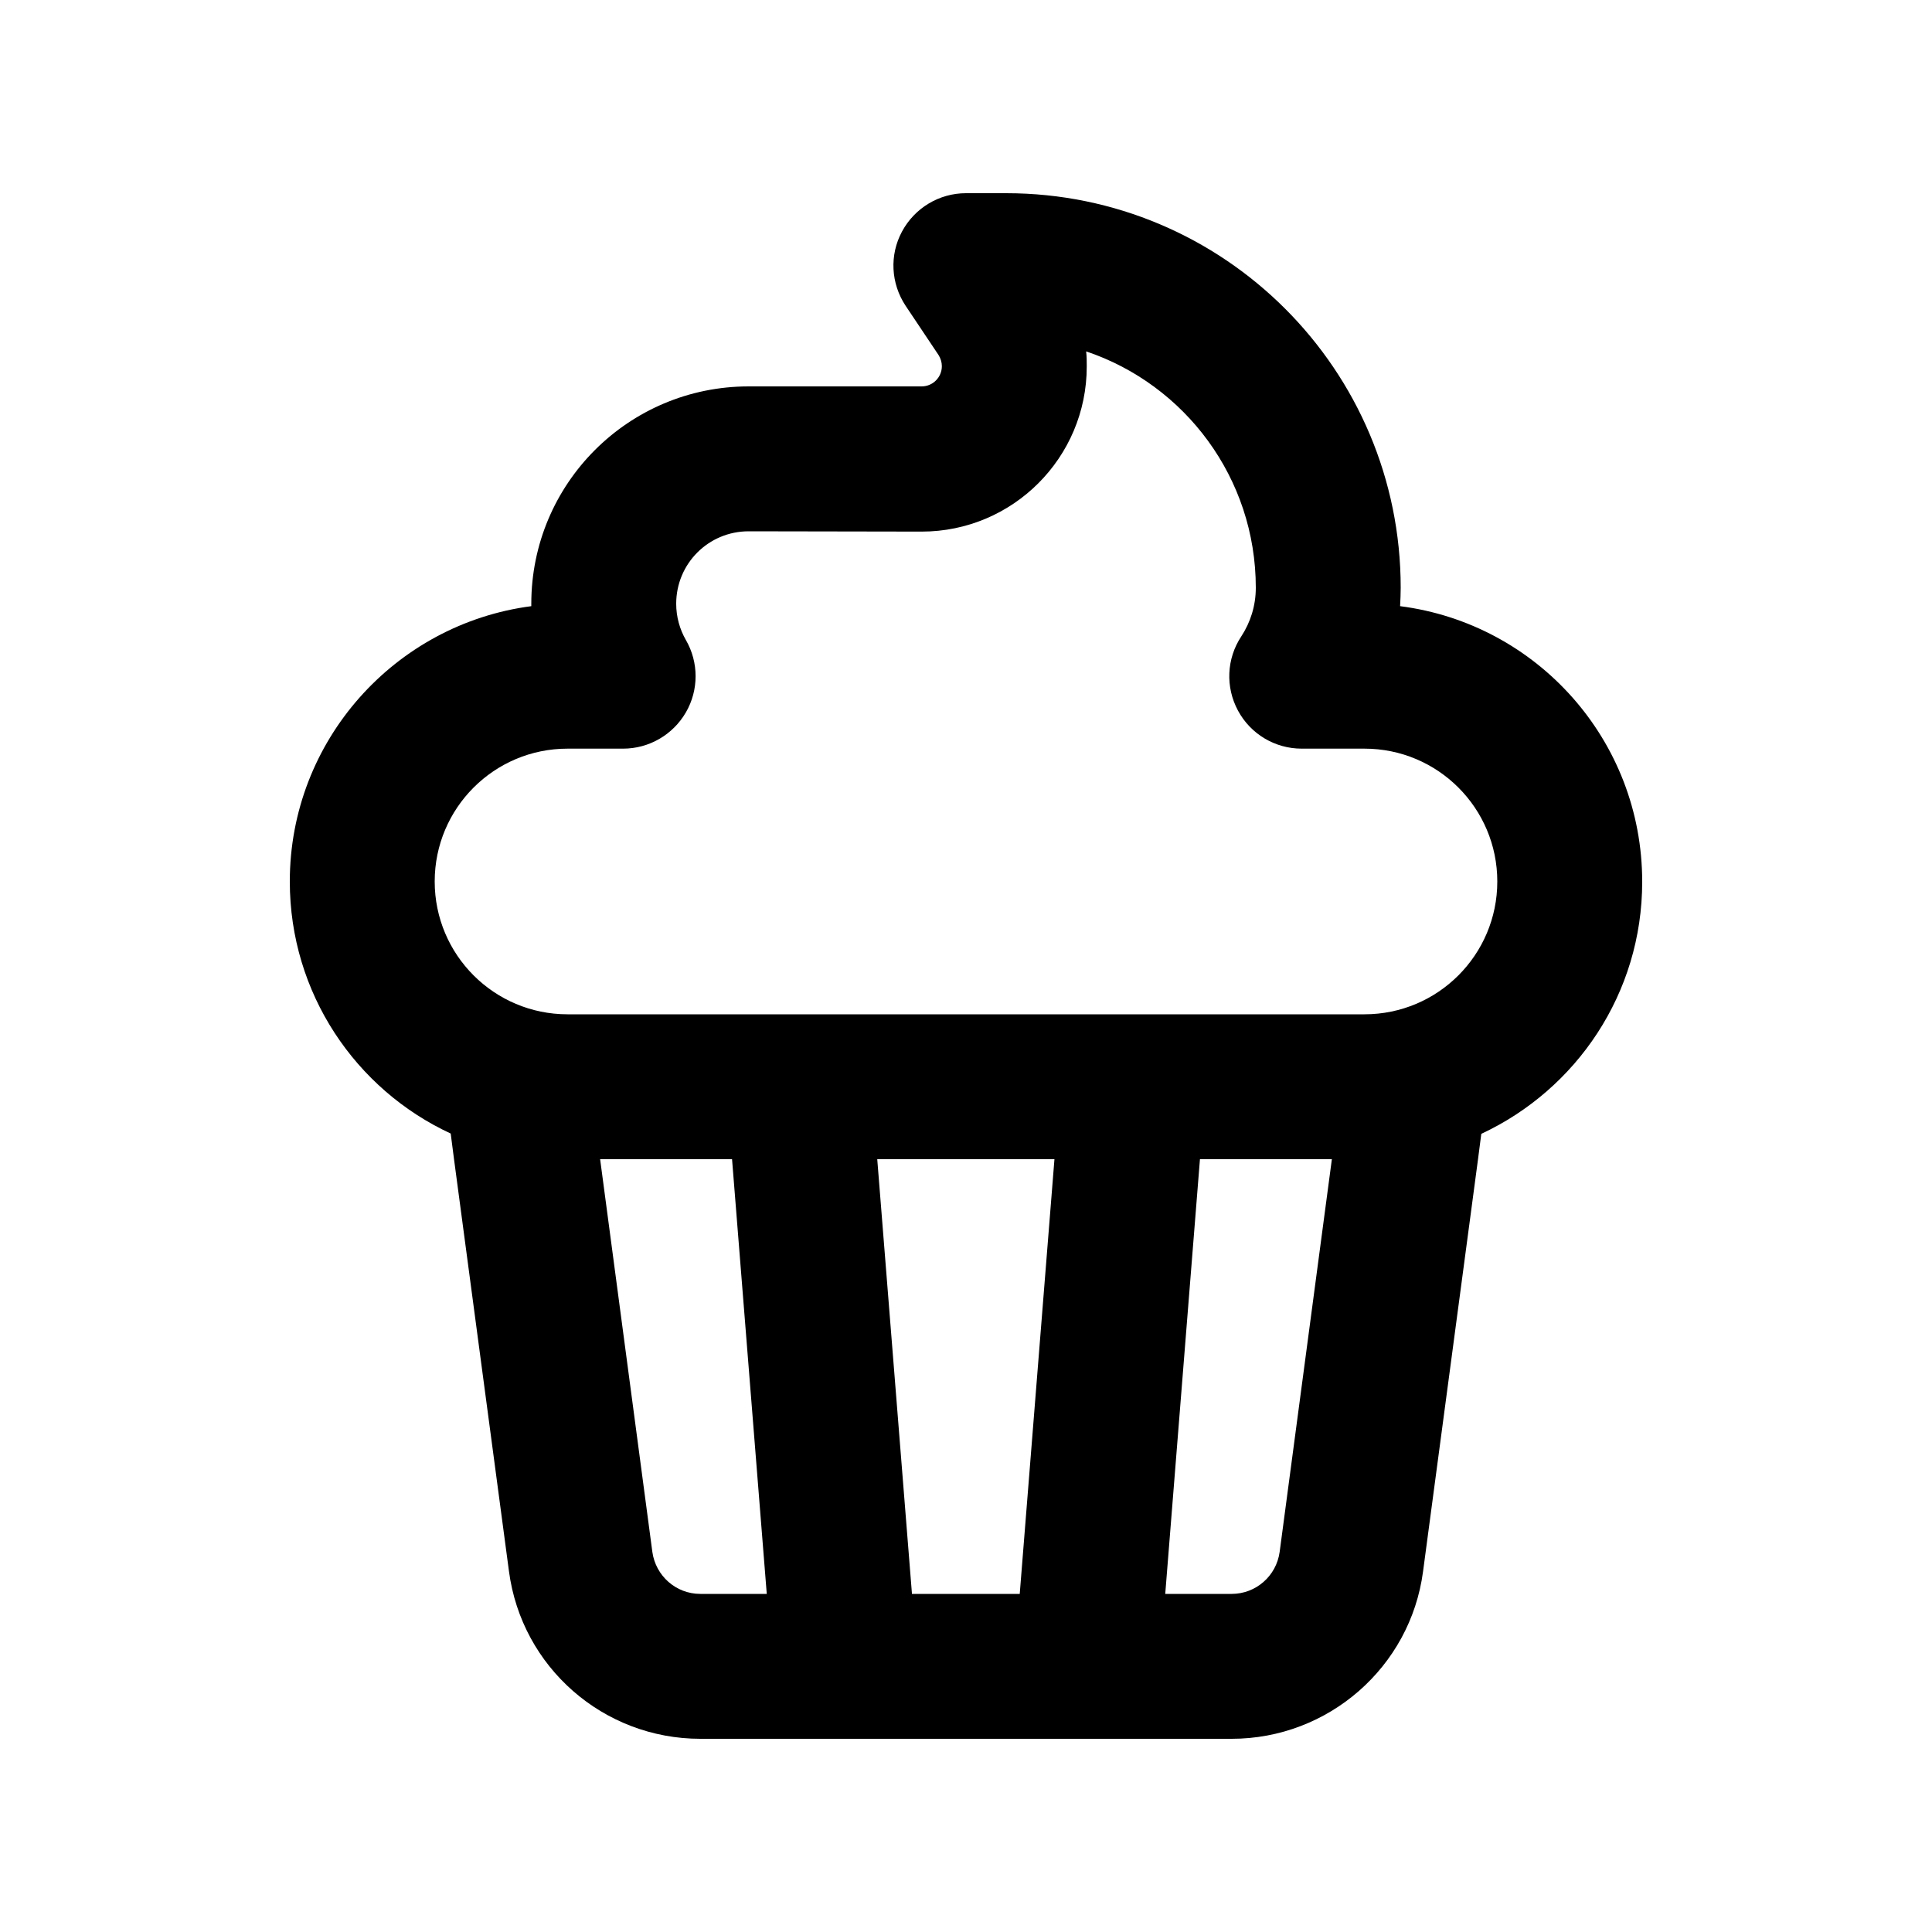 <svg xmlns="http://www.w3.org/2000/svg" viewBox="0 0 640 640"><!--! Font Awesome Pro 7.1.0 by @fontawesome - https://fontawesome.com License - https://fontawesome.com/license (Commercial License) Copyright 2025 Fonticons, Inc. --><path fill="currentColor" d="M298.8 76.7C303 68.9 311.1 64 320 64L333.3 64C405.5 64 464 122.5 464 194.7C464 196.7 463.9 198.8 463.8 200.8C509.1 206.6 544 245.2 544 292.1C544 329.1 522.2 360.9 490.7 375.6L489.6 384.1L471.4 520.6C467.2 552.3 440 576 408 576L232 576C199.9 576 172.8 552.3 168.6 520.5L150.4 384L149.3 375.5C117.8 360.9 96 329 96 292C96 245.3 130.9 206.7 176 200.8L176 200C176 160.2 208.2 128 248 128L305.3 128C309 128 312 125 312 121.3C312 120 311.6 118.7 310.9 117.6L300 101.3C295.1 93.9 294.6 84.5 298.8 76.7zM397.5 384L386 528L408 528C416 528 422.8 522.1 423.9 514.1L441.2 384L397.5 384zM349.3 384L290.6 384L302.1 528L337.8 528L349.3 384zM254 528L242.5 384L198.8 384L216.1 514.1C217.2 522 223.9 528 232 528L254 528zM496 292C496 267.7 476.3 248 452 248L431.2 248C422.4 248 414.3 243.2 410.1 235.4C405.9 227.6 406.3 218.2 411.2 210.8C414.2 206.2 416 200.7 416 194.7C416 158.3 392.5 127.4 359.8 116.4C360 118.1 360 119.7 360 121.4C360 151.6 335.5 176.1 305.3 176.1L248 176C234.7 176 224 186.7 224 200C224 204.4 225.2 208.5 227.2 212C231.5 219.4 231.5 228.6 227.2 236C222.9 243.4 215 248 206.4 248L188 248C163.7 248 144 267.7 144 292C144 316.3 163.7 336 188 336L452 336C476.3 336 496 316.3 496 292z"/></svg>